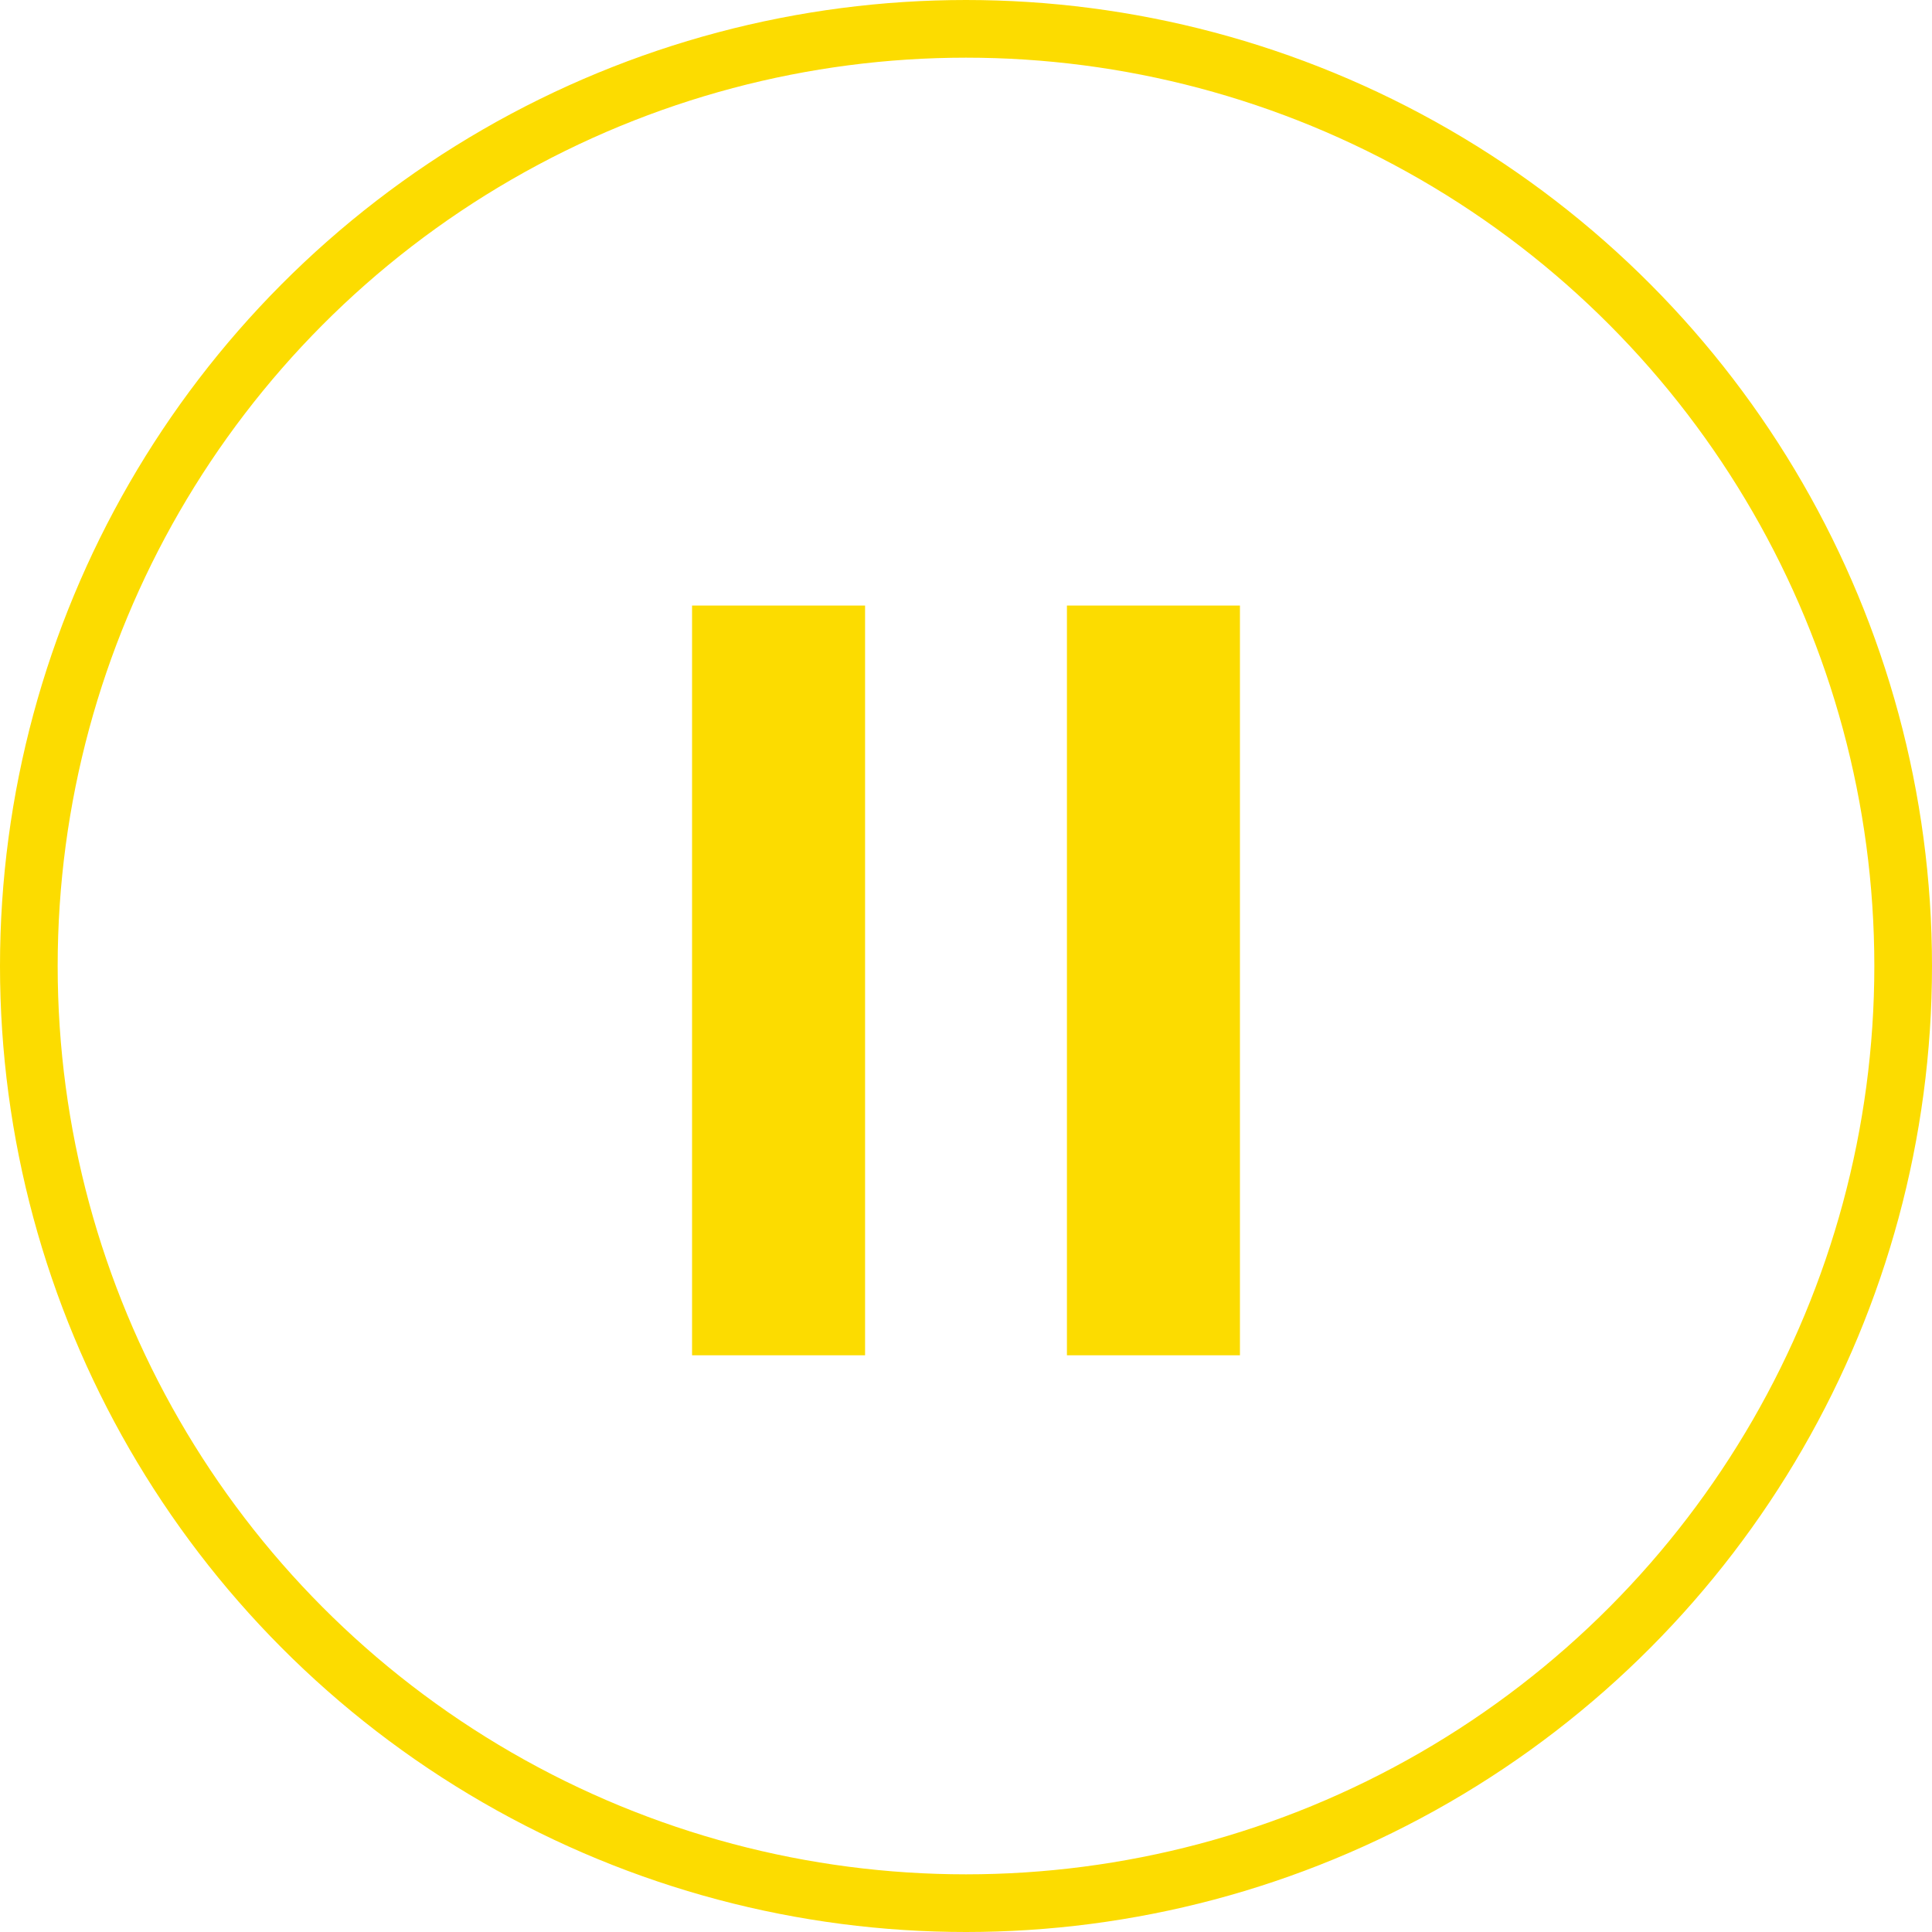 <?xml version="1.0" encoding="UTF-8"?>
<svg xmlns="http://www.w3.org/2000/svg" width="67" height="67" viewBox="0 0 67 67" fill="none">
  <circle cx="33.5" cy="33.5" r="32.5" stroke="#FCDC00" stroke-width="2"></circle>
  <line x1="27" y1="21" x2="27" y2="47" stroke="#FCDC00" stroke-width="6"></line>
  <line x1="40" y1="21" x2="40" y2="47" stroke="#FCDC00" stroke-width="6"></line>
</svg>
